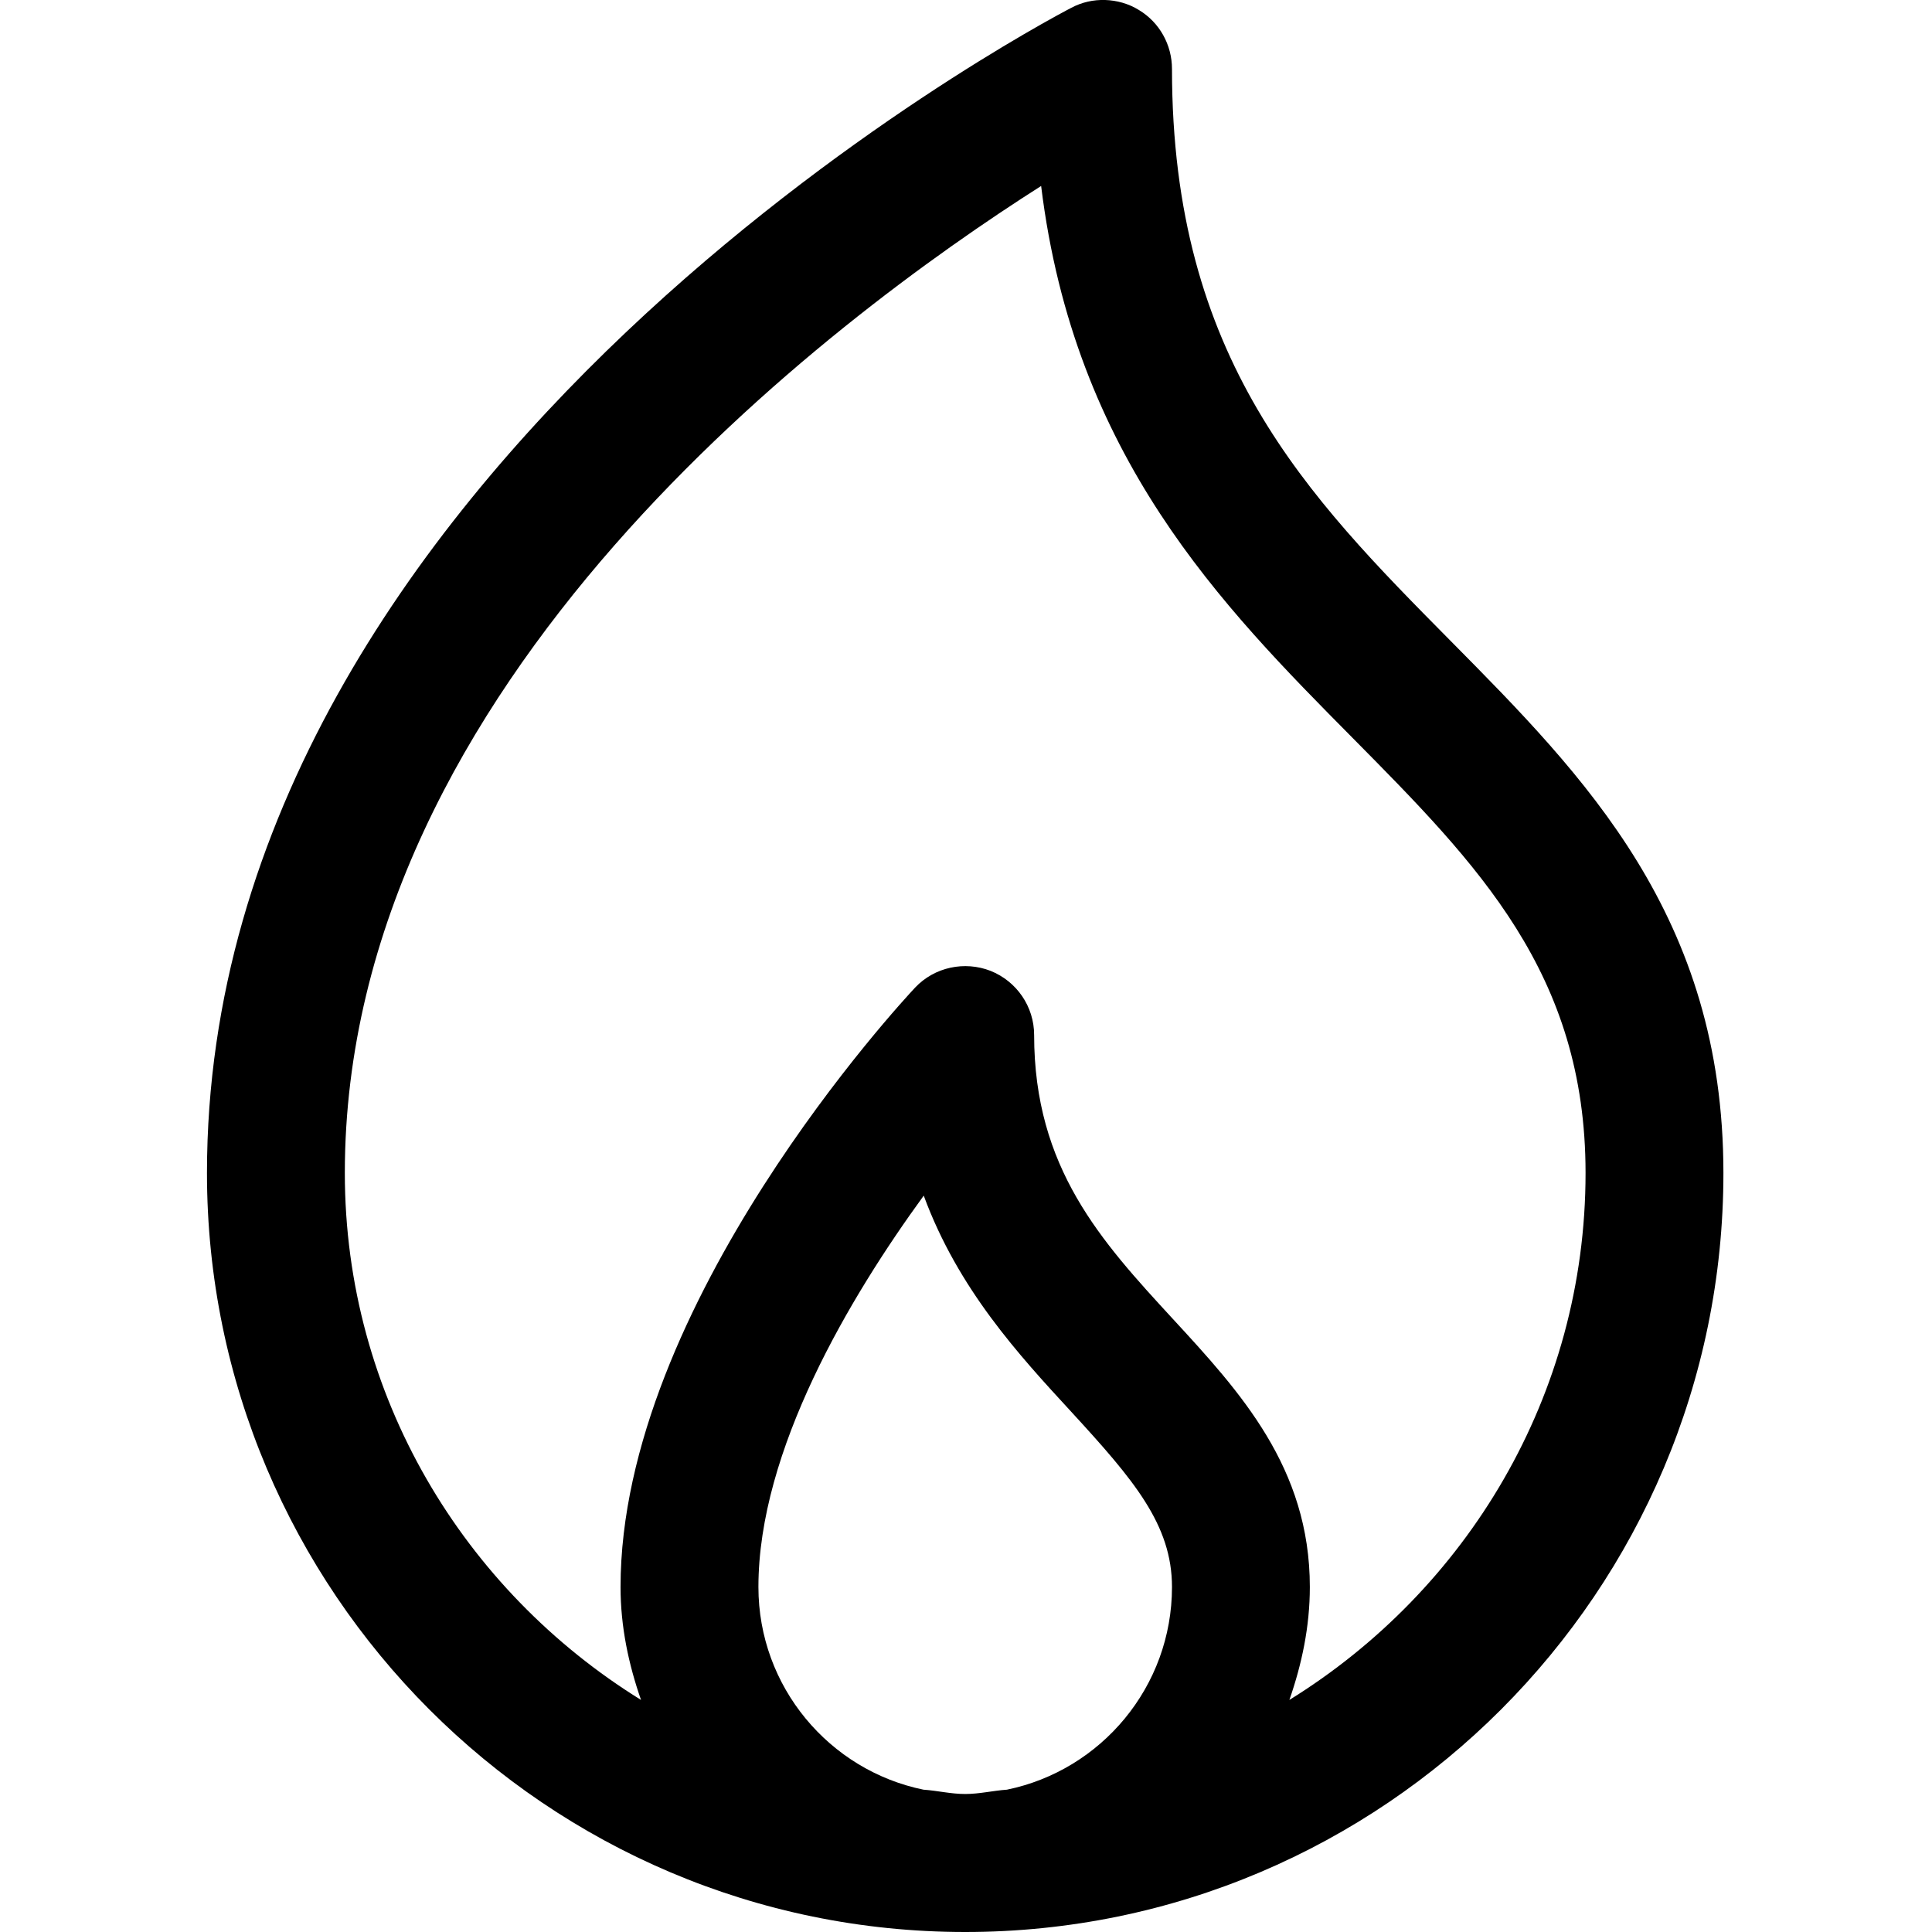 <svg xmlns="http://www.w3.org/2000/svg" xmlns:xlink="http://www.w3.org/1999/xlink" width="480" zoomAndPan="magnify" viewBox="0 0 360 360" height="480" preserveAspectRatio="xMidYMid meet" version="1.2"><defs><clipPath id="ac566cabda"><path d="M 38.477 0 L 321.227 0 L 321.227 360 L 38.477 360 Z M 38.477 0 "/></clipPath></defs><g id="73f3d4dcae"><g clip-rule="nonzero" clip-path="url(#ac566cabda)"><path style=" stroke:none;fill-rule:nonzero;fill:#000000;fill-opacity:1;" d="M 205.938 0 C 203.766 -0.07 201.594 0.402 199.617 1.457 C 193.043 4.875 38.566 86.914 38.566 218.57 C 38.566 296.562 101.938 360 179.852 360 C 257.762 360 321.133 296.562 321.133 218.57 C 321.133 170.793 295.305 144.684 270.309 119.43 C 243.594 92.43 218.383 66.961 218.383 12.855 C 218.383 8.355 216.062 4.172 212.211 1.859 C 210.297 0.676 208.113 0.07 205.938 0 Z M 194 34.652 C 200.188 85.078 227.566 112.797 252.098 137.562 C 275.371 161.09 295.445 181.363 295.445 218.57 C 295.445 260.137 273.223 296.352 240.258 316.758 C 242.566 310.137 244.07 303.113 244.07 295.715 C 244.07 273.473 231.07 259.348 218.48 245.691 C 205.227 231.293 192.695 217.645 192.695 192.855 C 192.695 187.586 189.473 182.859 184.566 180.902 C 179.738 179.027 174.141 180.188 170.52 184.02 C 168.285 186.41 115.629 243 115.629 295.715 C 115.629 303.113 117.133 310.137 119.445 316.758 C 86.477 296.352 64.254 260.137 64.254 218.57 C 64.254 127.078 154.98 59.469 194 34.652 Z M 172.125 222.789 C 178.547 240.223 189.883 252.5 199.617 263.07 C 211.254 275.746 218.383 284.09 218.383 295.715 C 218.383 314.32 205.168 329.879 187.625 333.48 C 185.008 333.66 182.512 334.285 179.852 334.285 C 177.188 334.285 174.691 333.66 172.074 333.48 C 154.531 329.879 141.32 314.32 141.32 295.715 C 141.32 270.23 158.379 241.664 172.125 222.789 Z M 172.125 222.789 "/></g></g></svg>